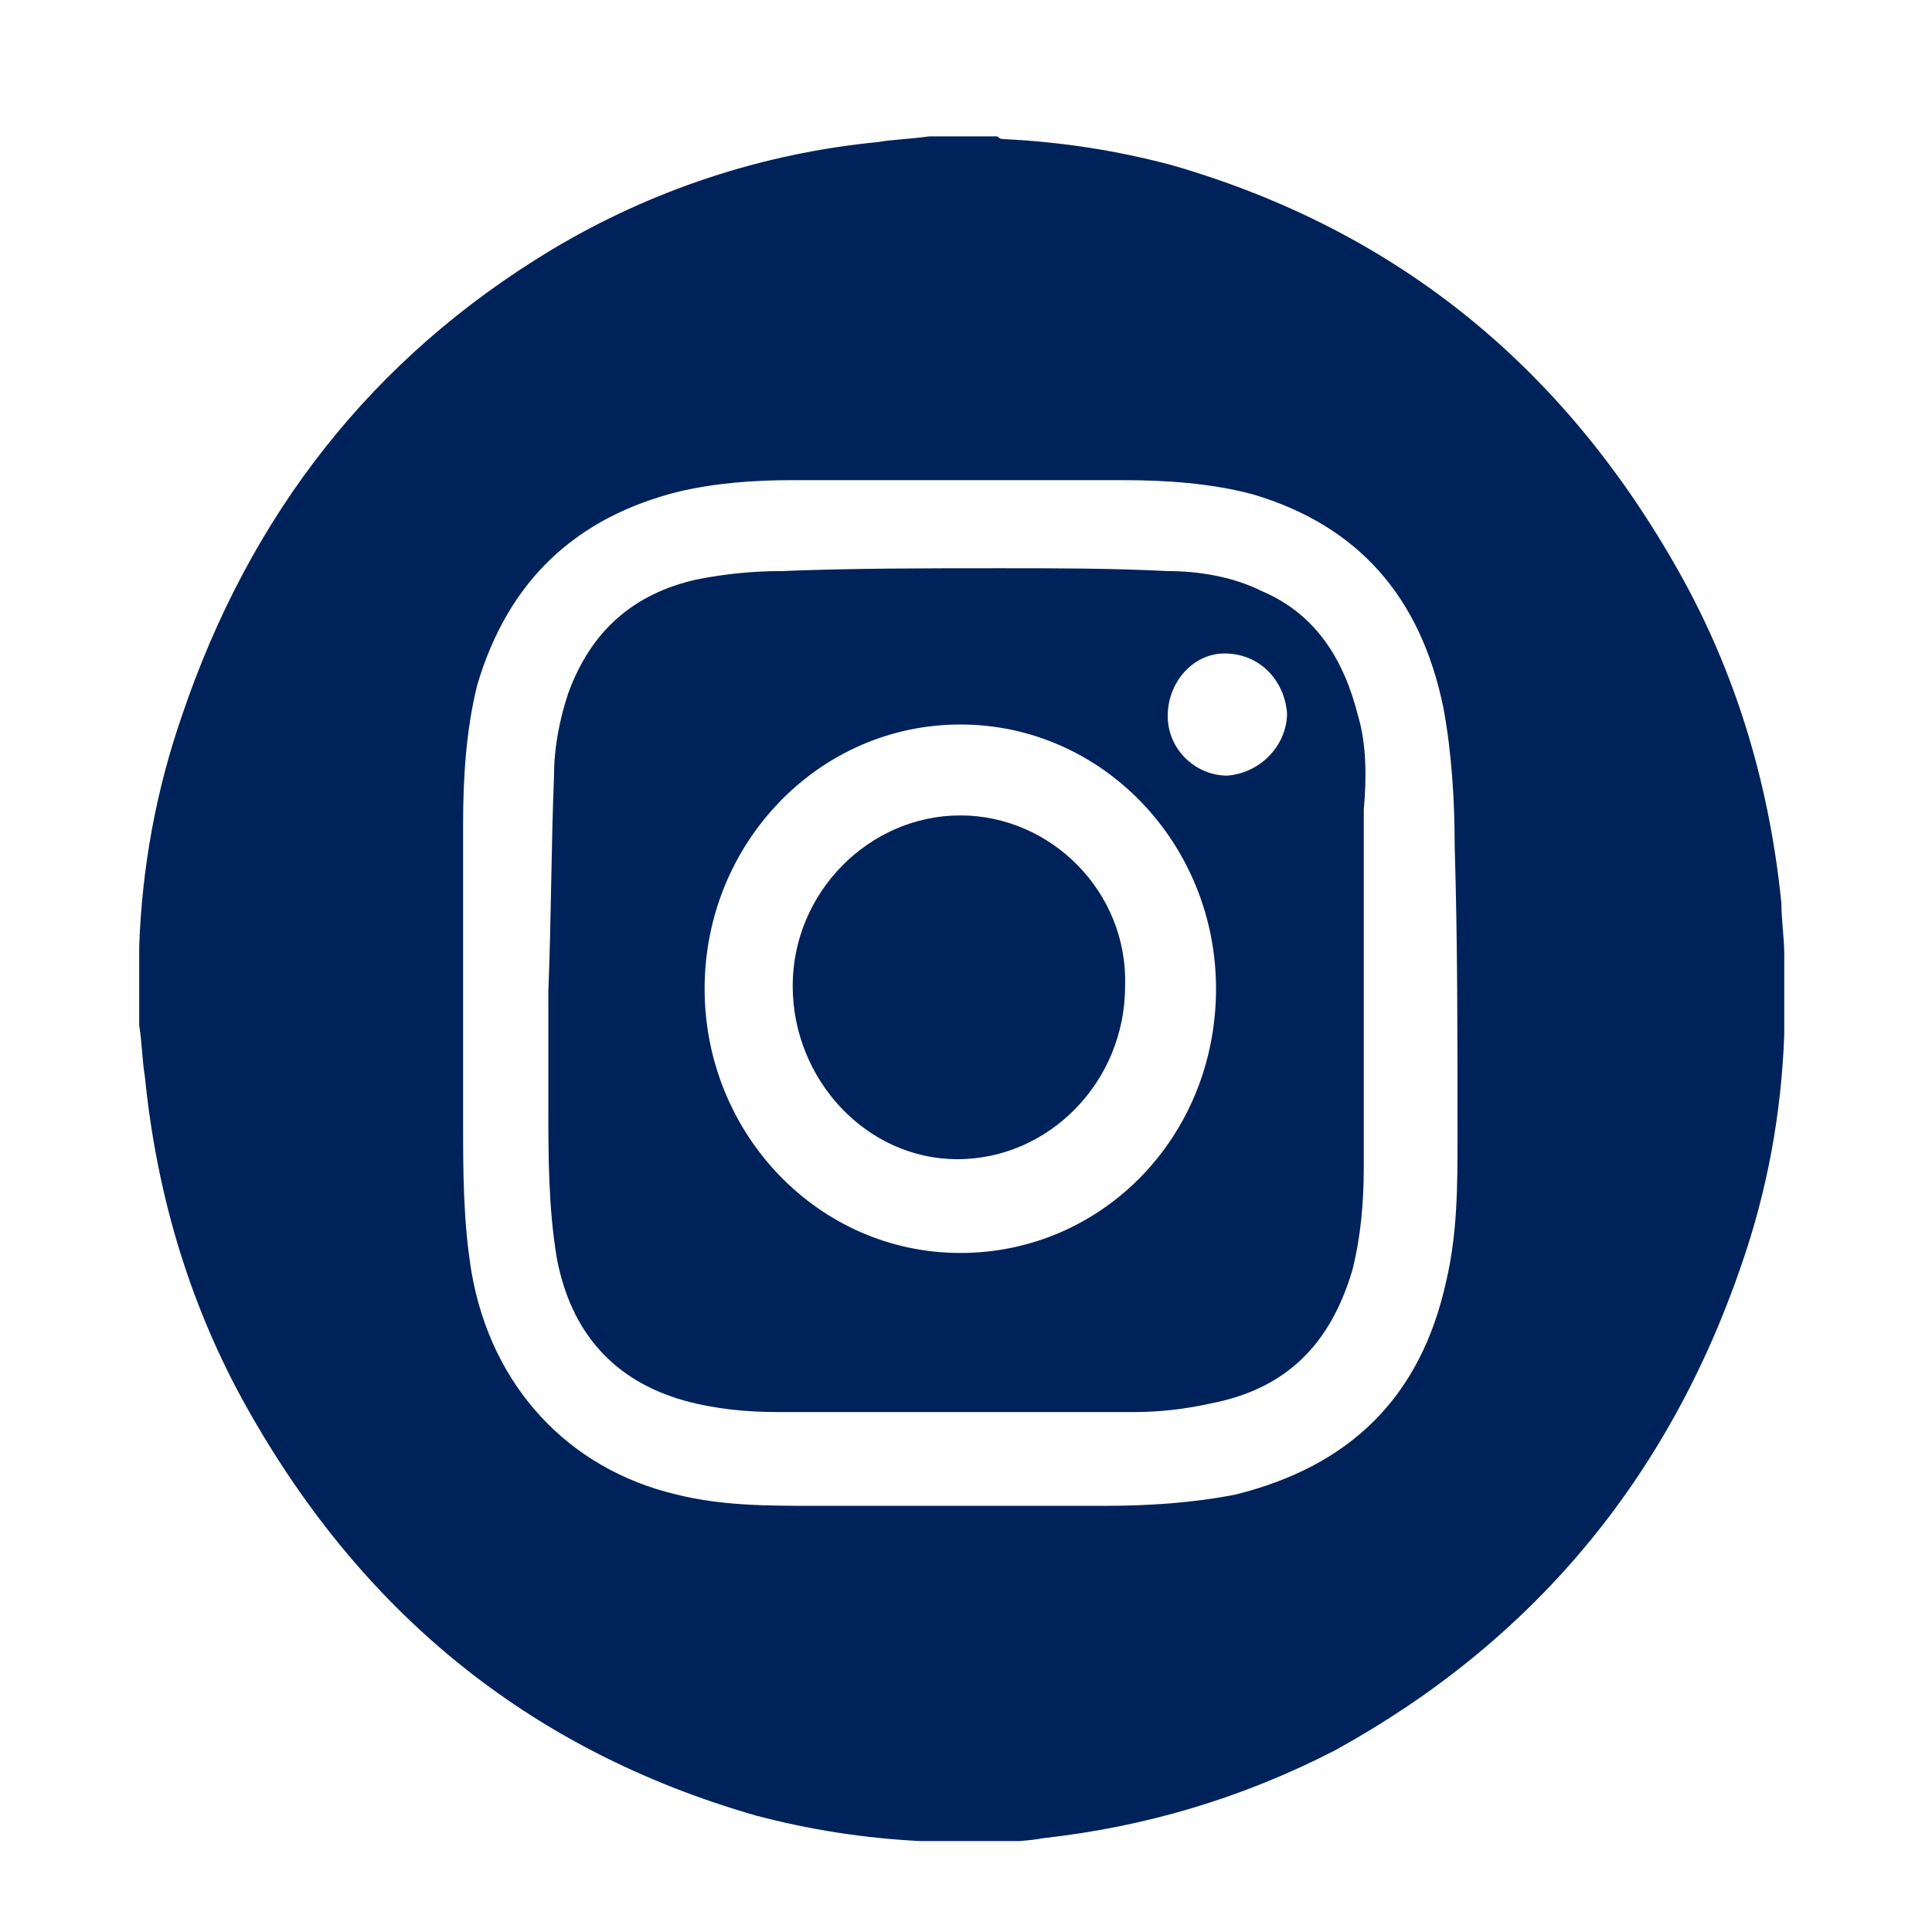 <?xml version="1.0" encoding="utf-8"?>
<!-- Generator: Adobe Illustrator 24.1.0, SVG Export Plug-In . SVG Version: 6.00 Build 0)  -->
<svg version="1.1" id="Layer_1" xmlns="http://www.w3.org/2000/svg" xmlns:xlink="http://www.w3.org/1999/xlink" x="0px" y="0px"
	 viewBox="0 0 68 68" style="enable-background:new 0 0 68 68;" xml:space="preserve">
<style type="text/css">
	.st0{display:none;}
	.st1{display:inline;}
	.st2{clip-path:url(#SVGID_2_);}
	.st3{clip-path:url(#SVGID_4_);fill:#FFFFFF;}
	.st4{clip-path:url(#SVGID_6_);enable-background:new    ;}
	.st5{clip-path:url(#SVGID_8_);}
	.st6{clip-path:url(#SVGID_12_);enable-background:new    ;}
	.st7{clip-path:url(#SVGID_14_);}
	.st8{clip-path:url(#SVGID_16_);}
	.st9{clip-path:url(#SVGID_18_);fill:#FFFFFF;}
</style>
<g id="fb" class="st0">
	<g class="st1">
		<g>
			<g>
				<defs>
					<path id="SVGID_1_" d="M34,5.5c15.4-0.3,29.2,12.6,29,29.3c-0.2,16.5-14,29-29.6,28.7C18.1,63.2,4.7,50.4,5,33.9
						C5.3,18,18.4,5.2,34,5.5z M26,27.9v6.6c1.3,0.1,2.5,0.1,3.8,0.2v18.7c2.5,0,5.1,0.1,7.6-0.1V34.4h5c0.2-2.2,0.4-4.3,0.6-6.5
						h-5.7c0-1,0-2,0-3c0-0.4,0-0.9,0-1.3c0.1-0.6,0.3-1,0.9-1c0.5,0,1,0,1.5,0c1,0,2,0,3,0c0,0,0.1,0,0.1,0v-6.9
						c-0.2,0-0.5,0-0.7,0c-1.3,0-2.7-0.1-4.1-0.1c-1.2,0-2.4,0.1-3.6,0.4c-2.9,0.7-4.5,2.7-4.7,5.7c-0.1,1.7-0.1,3.5-0.1,5.2
						c0,0.4,0,0.7,0,1.1L26,27.9L26,27.9z"/>
				</defs>
				<clipPath id="SVGID_2_">
					<use xlink:href="#SVGID_1_"  style="overflow:visible;"/>
				</clipPath>
				<g class="st2">
					<g>
						<defs>
							<rect id="SVGID_3_" x="-429" y="-2354.5" width="1440" height="5403"/>
						</defs>
						<clipPath id="SVGID_4_">
							<use xlink:href="#SVGID_3_"  style="overflow:visible;"/>
						</clipPath>
						<rect y="0.5" class="st3" width="68" height="68"/>
					</g>
				</g>
			</g>
		</g>
	</g>
</g>
<g id="ig">
	<g>
		<g>
			<defs>
				<rect id="SVGID_5_" x="4.8" y="4.8" width="58" height="60"/>
			</defs>
			<clipPath id="SVGID_6_">
				<use xlink:href="#SVGID_5_"  style="overflow:visible;"/>
			</clipPath>
			<g class="st4">
				<g>
					<g>
						<g>
							<g>
								<defs>
									<path id="SVGID_7_" d="M33.8,28.7c-3.2,0-5.9,2.7-5.9,6c0,3.3,2.6,6.1,5.8,6.1c3.2,0,5.9-2.7,5.9-6.1
										C39.7,31.4,37,28.7,33.8,28.7 M62.7,31.8c-0.4-4-1.5-7.8-3.4-11.3C55.2,13,49.2,8.1,41.2,5.8c-1.9-0.5-3.8-0.8-5.8-0.9
										c-0.1,0-0.2,0-0.3-0.1h-2.4C32,4.9,31.5,4.9,30.9,5c-4.1,0.4-8,1.7-11.5,3.8c-6.3,3.8-10.6,9.3-13,16.4
										c-0.9,2.6-1.4,5.3-1.5,8.1c0,0.1,0,0.2,0,0.3v2.5c0.1,0.6,0.1,1.2,0.2,1.8c0.4,4,1.5,7.8,3.4,11.3
										c4.1,7.5,10.1,12.4,18.1,14.7c1.9,0.5,3.8,0.8,5.8,0.9c0.1,0,0.2,0,0.3,0.1H35c0.6-0.1,1.2-0.1,1.7-0.2
										c3.6-0.4,7-1.4,10.3-3.1c6.9-3.8,11.7-9.5,14.3-17.1c0.9-2.6,1.4-5.3,1.5-8.1c0-0.1,0-0.2,0-0.3v-2.5
										C62.8,33,62.7,32.4,62.7,31.8 M51.3,40c0,1.7,0,3.4-0.4,5.1c-0.9,4.1-3.4,6.5-7.4,7.5c-1.5,0.3-3.1,0.4-4.6,0.4
										c-1.7,0-3.4,0-5.1,0c-1.7,0-3.4,0-5.1,0c-1.7,0-3.3,0-4.9-0.4c-3.8-0.9-6.5-3.8-7.2-7.8c-0.3-1.8-0.3-3.6-0.3-5.3
										c0-3.5,0-7,0-10.5c0-1.6,0.1-3.3,0.5-4.9c1.1-3.7,3.5-5.9,7.1-6.8c1.3-0.3,2.6-0.4,4-0.4c3.9,0,7.8,0,11.6,0
										c1.5,0,3.1,0.1,4.6,0.5c3.7,1.1,5.9,3.6,6.7,7.5c0.3,1.6,0.4,3.3,0.4,4.9C51.3,33,51.3,36.5,51.3,40 M47.8,25.2
										c-0.5-2-1.5-3.6-3.4-4.4c-1-0.5-2.2-0.7-3.3-0.7c-2-0.1-3.9-0.1-5.9-0.1c-2.6,0-5.2,0-7.7,0.1c-1,0-2,0.1-3,0.3
										c-2.2,0.5-3.7,1.8-4.5,4c-0.3,0.9-0.5,1.9-0.5,2.9c-0.1,2.5-0.1,5.1-0.2,7.6c0,0,0,0,0,0c0,1.3,0,2.7,0,4
										c0,1.8,0,3.6,0.3,5.4c0.5,2.6,2,4.3,4.5,5c1.1,0.3,2.2,0.4,3.3,0.4c4.2,0,8.4,0,12.5,0c0.9,0,1.8-0.1,2.7-0.3
										c2.6-0.5,4.2-2,5-4.7c0.3-1.2,0.4-2.4,0.4-3.6c0-4.2,0-8.4,0-12.6C48.1,27.4,48.1,26.2,47.8,25.2 M33.8,44.1
										c-5,0-9-4.2-9-9.3c0-5.1,4-9.3,9-9.3c5,0,9,4.2,9,9.3C42.8,40,38.8,44.1,33.8,44.1 M43.2,27.3c-1.1,0-2.1-0.9-2.1-2.1
										c0-1.2,0.9-2.2,2-2.2c1.2,0,2.1,0.9,2.2,2.1C45.3,26.2,44.4,27.2,43.2,27.3"/>
								</defs>
								<use xlink:href="#SVGID_7_"  style="overflow:visible;fill:#00225A;"/>
								<clipPath id="SVGID_8_">
									<use xlink:href="#SVGID_7_"  style="overflow:visible;"/>
								</clipPath>
								<g class="st5">
									<g>
										<defs>
											<rect id="SVGID_9_" x="4.8" y="4.8" width="58" height="60"/>
										</defs>
										<clipPath id="SVGID_10_">
											<use xlink:href="#SVGID_9_"  style="overflow:visible;"/>
										</clipPath>
									</g>
								</g>
							</g>
						</g>
					</g>
				</g>
			</g>
		</g>
	</g>
</g>
<g id="ws" class="st0">
	<g class="st1">
		<g>
			<defs>
				<rect id="SVGID_11_" x="3.8" y="4.8" width="60" height="60"/>
			</defs>
			<clipPath id="SVGID_12_">
				<use xlink:href="#SVGID_11_"  style="overflow:visible;"/>
			</clipPath>
			<g class="st6">
				<g>
					<g>
						<defs>
							<rect id="SVGID_13_" x="3.8" y="4.8" width="61" height="60"/>
						</defs>
						<clipPath id="SVGID_14_">
							<use xlink:href="#SVGID_13_"  style="overflow:visible;"/>
						</clipPath>
						<g class="st7">
							<g>
								<defs>
									<path id="SVGID_15_" d="M33.8,4.8c-16.6,0-30,13.4-30,30c0,6.1,1.8,11.7,4.9,16.4L4.9,64.3l13.6-3.8
										c4.5,2.7,9.8,4.2,15.4,4.2c16.6,0,30-13.4,30-30C63.8,18.2,50.4,4.8,33.8,4.8 M50.3,44.7L50.3,44.7
										c-0.2,1.7-1.2,3.2-2.6,4.1c-0.5,0.4-1.2,0.7-1.9,1c-1.7,0.6-3.1,0.6-3.9,0.5c-1.9-0.2-4.8-0.8-8-2.3
										c-3.4-1.7-5.6-3.6-7.4-5.3c-1.6-1.4-3.9-3.6-6-7c-1.2-2-2.1-4-2.6-5.6c-0.6-1.7-0.7-3.6-0.2-5.4c0-0.1,0.1-0.2,0.1-0.4
										c0.5-1.4,1.1-2.4,1.7-3.1c0.5-0.6,1.2-1.3,2.3-1.4c0.4,0,0.9,0,1.4,0c0.2,0,0.4,0,0.6,0c0.5,0,1,0.2,1.4,0.5
										c0,0,0.1,0.1,0.2,0.2c0.5,0.5,1.8,3.9,2.5,5.6c0.4,1,0.5,2.2,0.1,3.3c0,0,0,0,0,0c-0.6,1.7-1.8,2.6-2.3,2.9
										c0.9,1.7,2.5,4.2,5.3,6.6c2.3,2,4.6,3.2,6.3,3.9c0.4,0.2,0.8,0,1-0.2l3.3-3.7c0.2-0.2,0.5-0.3,0.8-0.2
										c2.4,1.1,4.8,2.2,7.3,3.3c0.4,0.2,0.6,0.5,0.6,0.9C50.3,43.5,50.4,44,50.3,44.7"/>
								</defs>
								<clipPath id="SVGID_16_">
									<use xlink:href="#SVGID_15_"  style="overflow:visible;"/>
								</clipPath>
								<g class="st8">
									<g>
										<defs>
											<rect id="SVGID_17_" x="3.8" y="4.8" width="60" height="60"/>
										</defs>
										<clipPath id="SVGID_18_">
											<use xlink:href="#SVGID_17_"  style="overflow:visible;"/>
										</clipPath>
										<rect x="-1.2" y="-0.2" class="st9" width="70" height="70"/>
									</g>
								</g>
							</g>
						</g>
					</g>
				</g>
			</g>
		</g>
	</g>
</g>
</svg>
